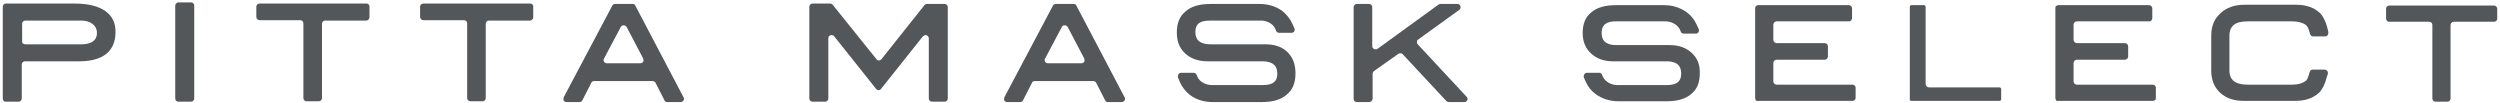 <?xml version="1.0" encoding="utf-8"?>
<!-- Generator: Adobe Illustrator 27.4.0, SVG Export Plug-In . SVG Version: 6.00 Build 0)  -->
<svg version="1.1" id="_情報" xmlns="http://www.w3.org/2000/svg" xmlns:xlink="http://www.w3.org/1999/xlink" x="0px" y="0px"
	 viewBox="0 0 632 26" style="enable-background:new 0 0 632 26;" xml:space="preserve">
<style type="text/css">
	.st0{fill:#53575A;}
	.st1{fill:none;}
</style>
<path class="st0" d="M444.5,25.5L444.5,25.5l23.8,0c0.2,0,0.4-0.1,0.6-0.2c0.1-0.1,0.2-0.4,0.2-0.6v-2.5c0-0.5-0.4-0.8-0.8-0.8
	l-19.2,0c-0.4,0-0.8-0.4-0.8-0.8v-4.7c0-0.4,0.4-0.8,0.8-0.8h12.2c0.4,0,0.8-0.4,0.8-0.8v-2.6c0-0.4-0.4-0.8-0.8-0.8h-12.2
	c-0.4,0-0.8-0.4-0.8-0.8V6.2c0-0.4,0.4-0.8,0.8-0.8l18.3,0c0.5,0,0.8-0.4,0.8-0.8V2.1c0-0.4-0.4-0.8-0.8-0.8l-22.9,0
	c-0.2,0-0.4,0.1-0.6,0.2c-0.1,0.1-0.2,0.4-0.2,0.6l0,22.7c0,0.2,0.1,0.4,0.2,0.6C444.1,25.5,444.3,25.6,444.5,25.5L444.5,25.5z"/>
<path class="st0" d="M520.4,25.5L520.4,25.5l23.8,0c0.2,0,0.4-0.1,0.6-0.2c0.2-0.1,0.2-0.4,0.2-0.6v-2.5c0-0.5-0.4-0.8-0.8-0.8
	l-19.2,0c-0.4,0-0.8-0.4-0.8-0.8v-4.7c0-0.4,0.4-0.8,0.8-0.8h12.2c0.4,0,0.8-0.4,0.8-0.8v-2.6c0-0.4-0.4-0.8-0.8-0.8H525
	c-0.4,0-0.8-0.4-0.8-0.8V6.2c0-0.4,0.4-0.8,0.8-0.8l18.3,0c0.5,0,0.8-0.4,0.8-0.8V2.1c0-0.4-0.4-0.8-0.8-0.8l-22.9,0
	c-0.2,0-0.4,0.1-0.6,0.2c-0.2,0.1-0.2,0.4-0.2,0.6l0,22.7c0,0.2,0.1,0.4,0.2,0.6C520,25.5,520.2,25.6,520.4,25.5L520.4,25.5z"/>
<path class="st0" d="M483.2,25.5l22.3,0c0.2,0,0.4-0.2,0.4-0.4v-2.6c0-0.2-0.2-0.4-0.4-0.4l-17.8,0c-0.5,0-0.9-0.4-0.9-0.9l0-19.5
	c0-0.2-0.2-0.4-0.4-0.4h-3.2c-0.2,0-0.4,0.2-0.4,0.4l0,23.5C482.8,25.4,483,25.5,483.2,25.5L483.2,25.5z"/>
<path class="st0" d="M427.7,13.4L427.7,13.4c-1.4-1.3-3.2-2-5.6-2h-13.4c-1.8,0-3.8-0.4-3.8-3.1c0-1.3,0.4-2.9,3.6-2.9h12.6
	c1.3,0,2.9,0.7,3.6,2.1l0.2,0.5c0.1,0.3,0.4,0.5,0.7,0.5h3.1l0,0c0.5,0,0.8-0.4,0.8-0.8c0-0.2,0-0.3-0.1-0.4l-0.5-1.1
	c-0.6-1.3-1.4-2.3-2.5-3.1c-1.5-1.1-3.5-1.8-5.7-1.8h-12.2c-2.7,0-4.8,0.6-6.2,1.8c-1.5,1.2-2.2,2.9-2.2,5.2c0,2.2,0.7,3.9,2.1,5.2
	c1.4,1.3,3.2,2,5.6,2h13.4c1.8,0,3.8,0.4,3.8,3.1c0,1.3-0.4,2.9-3.6,2.9h-12.6c-1.3,0-2.9-0.7-3.6-2.1l-0.2-0.5
	c-0.1-0.3-0.4-0.5-0.7-0.5h-3.1c-0.3,0-0.5,0.1-0.7,0.4c-0.1,0.2-0.2,0.5-0.1,0.8l0.5,1.1c0.5,1.2,1.4,2.3,2.5,3.1
	c1.5,1.1,3.5,1.8,5.7,1.8h12.2c2.7,0,4.8-0.6,6.2-1.8c1.5-1.2,2.2-2.9,2.2-5.2C429.8,16.4,429.1,14.7,427.7,13.4L427.7,13.4z"/>
<path class="st0" d="M630.5,1.4l-26.5,0c-0.5,0-0.8,0.4-0.8,0.8v2.5c0,0.4,0.3,0.8,0.8,0.8h10.1c0.5,0,0.8,0.4,0.8,0.8l0,18.6
	c0,0.5,0.4,0.8,0.8,0.8h3c0.5,0,0.8-0.4,0.8-0.8l0-18.6c0-0.4,0.4-0.8,0.8-0.8h10.2c0.4,0,0.8-0.3,0.8-0.8V2.2
	C631.3,1.8,630.9,1.4,630.5,1.4L630.5,1.4z"/>
<path class="st0" d="M588.5,18.6c0-0.2,0-0.5-0.2-0.7c-0.2-0.2-0.4-0.3-0.6-0.3h-3c-0.4,0-0.7,0.2-0.8,0.6l-0.2,0.6
	c-0.2,0.8-0.5,1.5-0.9,1.7c-0.8,0.6-1.9,0.9-3.4,0.9h-11.2c-1.6,0-2.7-0.3-3.5-0.9c-0.7-0.6-1.1-1.5-1.1-2.6c0-0.1,0-8.8,0-8.9
	c0-1.2,0.4-2.1,1.1-2.7c0.7-0.6,1.9-0.9,3.5-0.9h11.2c1.5,0,2.7,0.3,3.5,0.9c0.4,0.3,0.7,0.9,0.9,1.7l0.2,0.6
	c0.1,0.4,0.4,0.6,0.8,0.6h3l0,0c0.5,0,0.8-0.4,0.8-0.8c0-0.1,0-0.2,0-0.3l-0.2-0.9c-0.4-1.7-1.1-3.1-1.9-3.9c-1.5-1.4-3.5-2.1-6-2.1
	h-13.1c-2.5,0-4.5,0.7-6,2.1C559.7,4.8,559,6.7,559,9v8.8c0,2.3,0.7,4.2,2.2,5.6c1.5,1.4,3.5,2.1,6,2.1h13.1c2.5,0,4.5-0.7,6-2.1
	c0.8-0.8,1.5-2.2,1.9-3.9L588.5,18.6L588.5,18.6z"/>
<path class="st0" d="M284.3,25.4c0.1-0.2,0.2-0.6,0-0.8L272.1,1.4c-0.1-0.3-0.4-0.4-0.7-0.4h-4.5c-0.3,0-0.6,0.2-0.7,0.4l-12.3,23.2
	c-0.1,0.3-0.1,0.6,0,0.8c0.1,0.2,0.4,0.4,0.7,0.4h3.3c0.3,0,0.6-0.2,0.7-0.4l2.3-4.5c0.1-0.3,0.4-0.4,0.7-0.4h14.8
	c0.3,0,0.6,0.2,0.7,0.4l2.3,4.5c0.1,0.3,0.4,0.4,0.7,0.4h3.3C283.9,25.8,284.2,25.6,284.3,25.4L284.3,25.4z M269.2,6.4L269.2,6.4
	c0.3,0,0.6,0.2,0.7,0.4l4.2,8c0.1,0.3,0.1,0.6,0,0.8c-0.1,0.2-0.4,0.4-0.7,0.4h-8.5c-0.3,0-0.6-0.2-0.7-0.4c-0.1-0.2-0.2-0.6,0-0.8
	l4.3-8.1C268.6,6.5,268.9,6.4,269.2,6.4L269.2,6.4L269.2,6.4z"/>
<path class="st0" d="M172.8,25.4c0.1-0.2,0.2-0.6,0-0.8L160.6,1.4c-0.1-0.3-0.4-0.4-0.7-0.4h-4.4c-0.3,0-0.6,0.2-0.7,0.4l-12.3,23.2
	c-0.1,0.3-0.1,0.6,0,0.8c0.1,0.2,0.4,0.4,0.7,0.4h3.3c0.3,0,0.6-0.2,0.7-0.4l2.3-4.5c0.1-0.3,0.4-0.4,0.7-0.4h14.8
	c0.3,0,0.6,0.2,0.7,0.4l2.3,4.5c0.1,0.3,0.4,0.4,0.7,0.4h3.3C172.4,25.8,172.7,25.6,172.8,25.4L172.8,25.4z M157.7,6.4L157.7,6.4
	c0.3,0,0.6,0.2,0.7,0.4l4.2,8c0.1,0.3,0.1,0.6,0,0.8c-0.1,0.2-0.4,0.4-0.7,0.4h-8.5c-0.3,0-0.6-0.2-0.7-0.4c-0.1-0.2-0.2-0.6,0-0.8
	l4.3-8.1C157.1,6.5,157.4,6.4,157.7,6.4L157.7,6.4L157.7,6.4z"/>
<path class="st0" d="M347,24.9v-6.2c0-0.3,0.1-0.5,0.3-0.7l6.2-4.4c0.3-0.2,0.8-0.2,1.1,0.1l11,11.8c0.2,0.2,0.4,0.3,0.6,0.3h4
	c0.5,0,0.8-0.4,0.8-0.8c0-0.2-0.1-0.5-0.3-0.6l-12.3-13.2c-0.2-0.2-0.2-0.4-0.2-0.6c0-0.2,0.1-0.5,0.3-0.6l10.4-7.5
	c0.3-0.2,0.4-0.6,0.3-0.9c-0.1-0.4-0.4-0.6-0.8-0.6h-4.3c-0.2,0-0.4,0.1-0.5,0.2l-15.3,11.1c-0.2,0.2-0.6,0.2-0.9,0.1
	c-0.3-0.1-0.5-0.4-0.5-0.7V1.8c0-0.5-0.4-0.8-0.8-0.8H343c-0.5,0-0.8,0.4-0.8,0.8v23.2c0,0.5,0.4,0.8,0.8,0.8h3.1
	C346.6,25.8,347,25.4,347,24.9L347,24.9z"/>
<path class="st0" d="M234.2,8.9c0.3,0.1,0.6,0.4,0.6,0.8v15.2c0,0.5,0.4,0.8,0.8,0.8h3.2c0.5,0,0.8-0.4,0.8-0.8V1.8
	c0-0.5-0.4-0.8-0.8-0.8h-4.5c-0.2,0-0.5,0.1-0.6,0.3L222.8,15c-0.2,0.2-0.4,0.3-0.6,0.3s-0.5-0.1-0.6-0.3L210.5,1.2
	c-0.2-0.2-0.4-0.3-0.6-0.3h-4.5c-0.5,0-0.8,0.4-0.8,0.8v23.2c0,0.5,0.4,0.8,0.8,0.8h3.2c0.5,0,0.8-0.4,0.8-0.8V9.7
	c0-0.4,0.2-0.7,0.6-0.8c0.3-0.1,0.7,0,0.9,0.3l10.6,13.3c0.2,0.2,0.4,0.3,0.6,0.3s0.5-0.1,0.6-0.3l10.6-13.3
	C233.5,9,233.9,8.8,234.2,8.9L234.2,8.9z"/>
<path class="st0" d="M18.9,0.9H1.5c-0.5,0-0.8,0.4-0.8,0.8v23.2c0,0.2,0.1,0.4,0.2,0.6c0.2,0.2,0.4,0.2,0.6,0.2h3.2
	c0.5,0,0.8-0.4,0.8-0.8v-8.6c0-0.5,0.4-0.8,0.8-0.8h13.7c7.6,0,9.2-4,9.2-7.4C29.3,3.5,25.6,0.9,18.9,0.9L18.9,0.9z M20.6,11.2
	c-1.4,0-6.4,0-10.3,0H6.4c-0.2,0-0.4-0.1-0.6-0.2c-0.2-0.1-0.2-0.4-0.2-0.6V6c0-0.5,0.4-0.8,0.8-0.8h14.2c2.3,0,3.9,1.3,3.9,3
	C24.6,10.8,22.1,11.2,20.6,11.2L20.6,11.2z"/>
<path class="st0" d="M325.5,13.2L325.5,13.2c-1.4-1.4-3.3-2-5.7-2h-13.7c-1.8,0-3.9-0.4-3.9-3.1c0-1.4,0.4-2.9,3.7-2.9h12.9
	c1.3,0,3,0.7,3.6,2.1l0.2,0.5c0.1,0.3,0.4,0.5,0.8,0.5h3.1l0,0c0.5,0,0.8-0.4,0.8-0.8c0-0.2,0-0.3-0.1-0.4l-0.5-1.1
	c-0.6-1.3-1.4-2.3-2.5-3.2c-1.6-1.2-3.6-1.8-5.8-1.8H306c-2.7,0-4.9,0.6-6.3,1.9c-1.5,1.2-2.2,3-2.2,5.3s0.7,4,2.1,5.3
	c1.4,1.3,3.3,2,5.7,2H319c1.8,0,3.9,0.4,3.9,3.1c0,1.4-0.4,2.9-3.7,2.9h-12.9c-1.3,0-3-0.7-3.6-2.1l-0.2-0.5
	c-0.1-0.3-0.4-0.5-0.8-0.5h-3.1c-0.3,0-0.5,0.1-0.7,0.4c-0.1,0.2-0.2,0.5-0.1,0.8l0.5,1.2c0.6,1.3,1.4,2.3,2.5,3.2
	c1.6,1.2,3.6,1.8,5.8,1.8h12.4c2.7,0,4.9-0.6,6.3-1.9c1.5-1.2,2.2-3,2.2-5.3S326.9,14.6,325.5,13.2L325.5,13.2z"/>
<path class="st0" d="M134.1,0.9H107c-0.5,0-0.8,0.4-0.8,0.8v2.6c0,0.4,0.4,0.8,0.8,0.8h10.3c0.5,0,0.8,0.4,0.8,0.8v18.9
	c0,0.5,0.4,0.8,0.8,0.8h3.1c0.5,0,0.8-0.4,0.8-0.8V6c0-0.5,0.4-0.8,0.8-0.8h10.4c0.4,0,0.8-0.4,0.8-0.8V1.8
	C134.9,1.3,134.5,0.9,134.1,0.9L134.1,0.9z"/>
<path class="st0" d="M92.7,0.9H65.6c-0.5,0-0.8,0.4-0.8,0.8v2.6c0,0.4,0.4,0.8,0.8,0.8h10.3c0.5,0,0.8,0.4,0.8,0.8v18.9
	c0,0.5,0.4,0.8,0.8,0.8h3.1c0.5,0,0.8-0.4,0.8-0.8V6c0-0.5,0.4-0.8,0.8-0.8h10.4c0.4,0,0.8-0.4,0.8-0.8V1.8
	C93.5,1.3,93.1,0.9,92.7,0.9L92.7,0.9z"/>
<path class="st0" d="M45.1,0.6h3.2c0.5,0,0.8,0.4,0.8,0.8v23.5c0,0.5-0.4,0.8-0.8,0.8h-3.2c-0.5,0-0.8-0.4-0.8-0.8V1.4
	C44.3,1,44.7,0.6,45.1,0.6L45.1,0.6z"/>
<rect id="_スライス_" class="st1" width="632" height="26"/>
<rect id="_スライス_-2" class="st1" width="632" height="26"/>
</svg>
